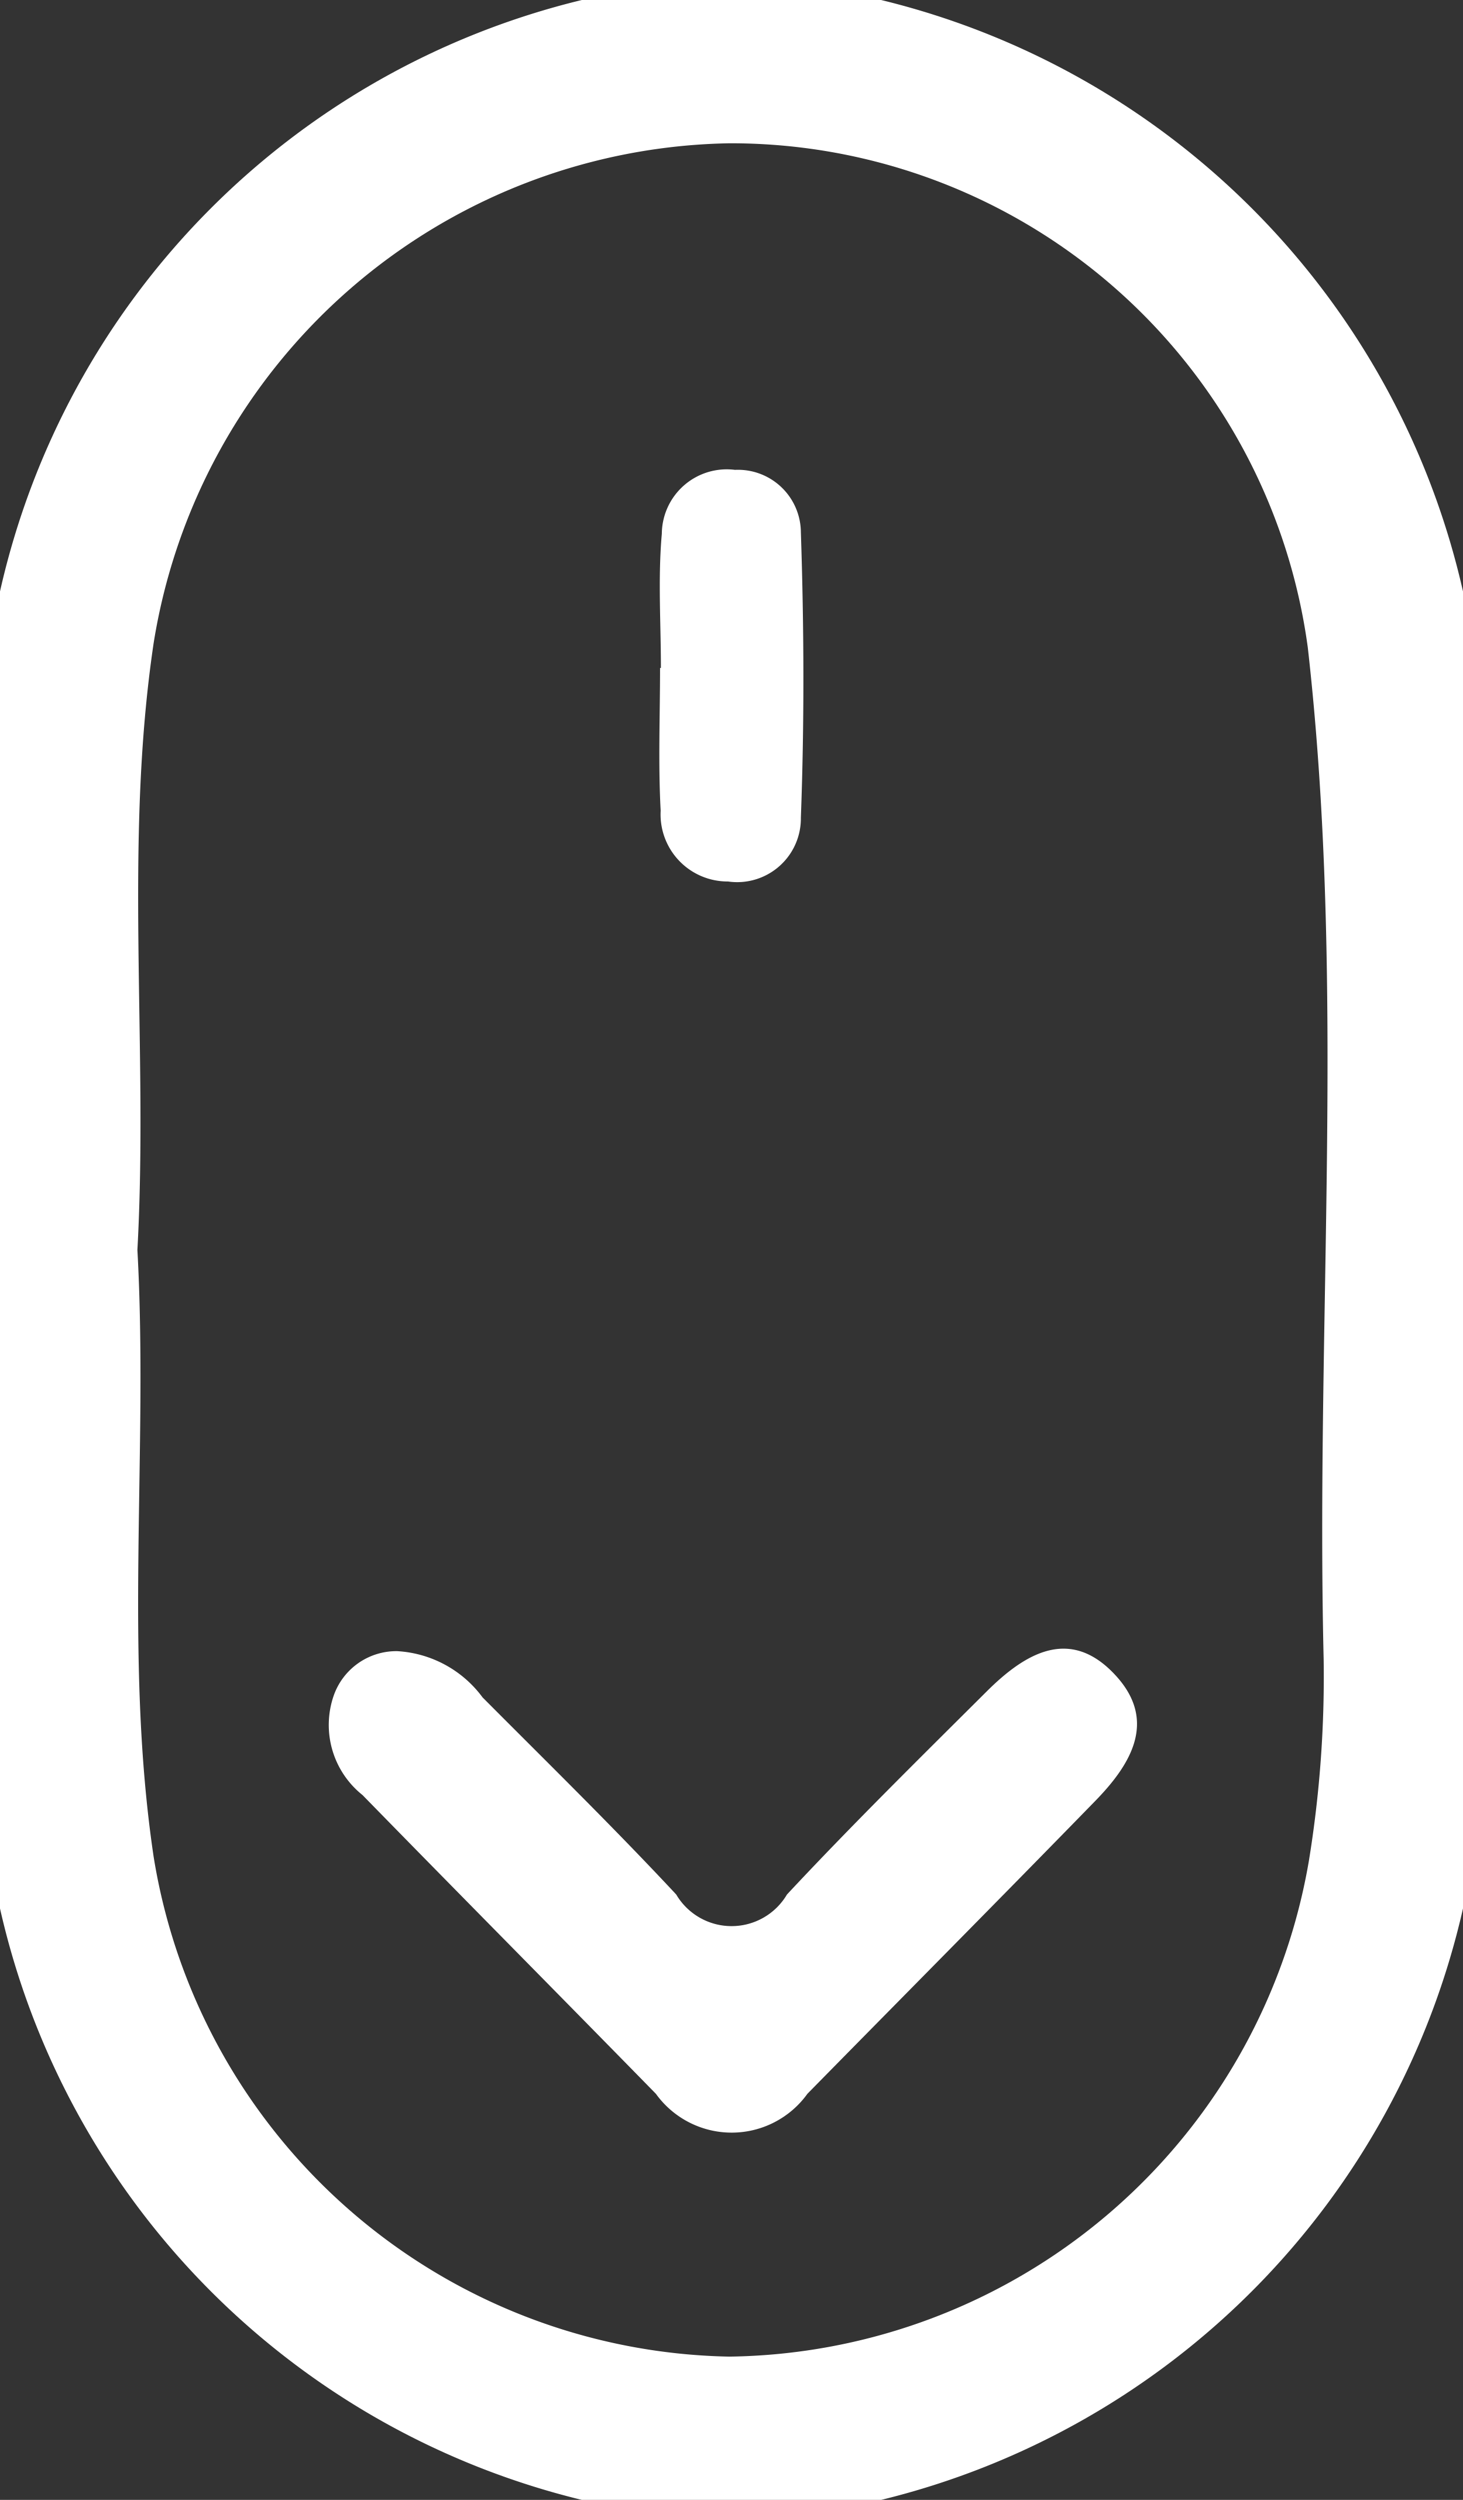 <svg xmlns="http://www.w3.org/2000/svg" width="24" height="41" viewBox="0 0 24 41">
  <rect x="0" y="0" width="24" height="41" fill="#333333" stroke="none"/>
<defs>
    <style>
      .cls-1 {
        fill: #fff;
        fill-rule: evenodd;
      }
    </style>
  </defs>
  <path id="scroll-icon" class="cls-1" d="M24,9.7V31.3A12.929,12.929,0,0,1,14.455,41H9.545A12.91,12.91,0,0,1,0,31.3V9.7A12.892,12.892,0,0,1,9.545,0h4.909A12.911,12.911,0,0,1,24,9.7ZM2.254,20.5c0.182,3.314-.226,6.642.266,9.95a9.749,9.749,0,0,0,9.444,8.2,9.776,9.776,0,0,0,9.508-8.132,18.78,18.78,0,0,0,.242-3.306c-0.132-5.531.365-11.081-.26-16.592a9.551,9.551,0,0,0-9.492-8.27,9.733,9.733,0,0,0-9.442,8.2C2.029,13.855,2.436,17.183,2.254,20.5ZM6.516,27.08a1.872,1.872,0,0,1,1.4.758c1.066,1.071,2.147,2.128,3.177,3.233a1.055,1.055,0,0,0,1.817,0c1.062-1.138,2.172-2.231,3.275-3.329,0.634-.632,1.376-1.075,2.121-0.259,0.684,0.749.239,1.462-.342,2.057-1.566,1.607-3.147,3.2-4.719,4.8a1.531,1.531,0,0,1-2.485,0c-1.6-1.635-3.213-3.262-4.813-4.9a1.47,1.47,0,0,1-.476-1.621A1.089,1.089,0,0,1,6.516,27.08Zm4.326-16.126c0-.734-0.05-1.473.015-2.2a1.065,1.065,0,0,1,1.2-1.048,1.032,1.032,0,0,1,1.081,1.025c0.052,1.558.058,3.121,0,4.679a1.045,1.045,0,0,1-1.195,1.047,1.1,1.1,0,0,1-1.105-1.161c-0.042-.778-0.01-1.561-0.01-2.341h0.015Z"/>
</svg>
